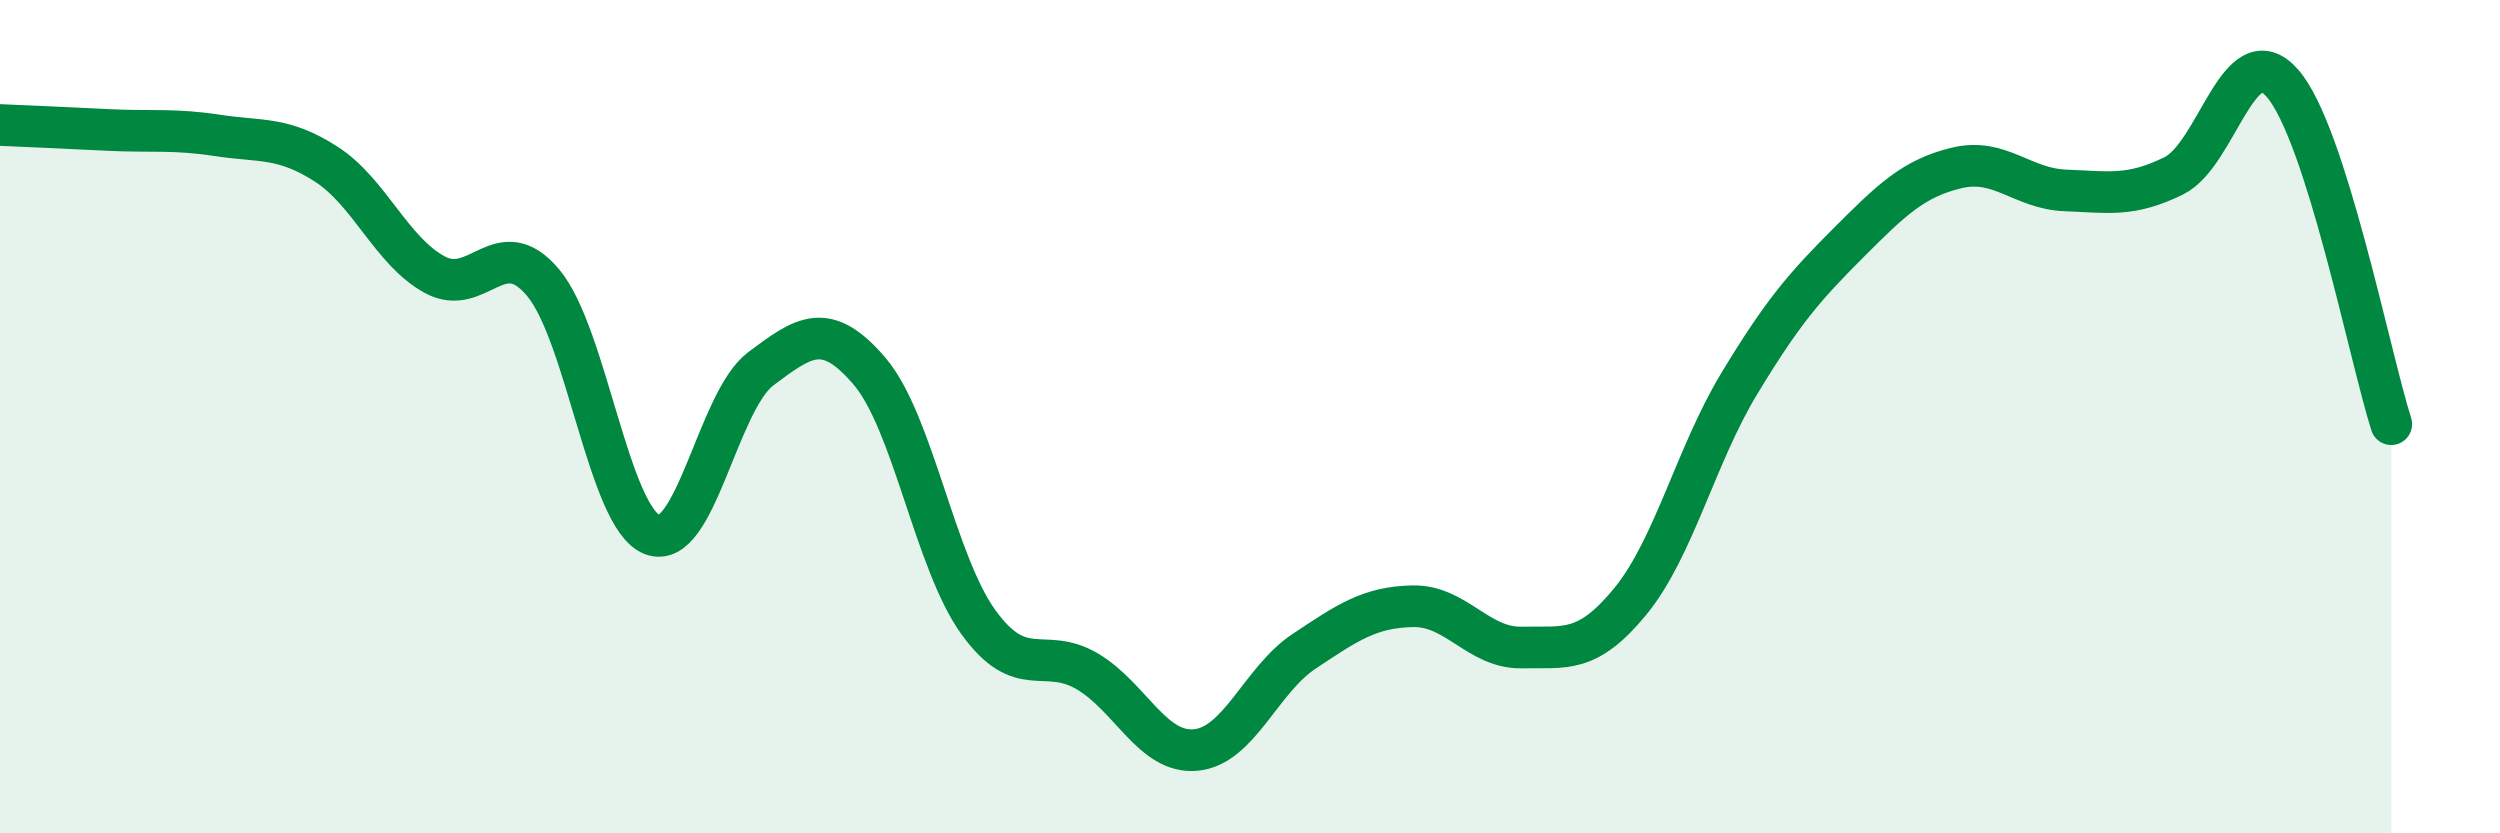 
    <svg width="60" height="20" viewBox="0 0 60 20" xmlns="http://www.w3.org/2000/svg">
      <path
        d="M 0,3 C 0.52,3.02 1.57,3.07 2.61,3.12 C 3.65,3.17 4.18,3.09 5.22,3.25 C 6.26,3.41 6.79,3.27 7.83,3.94 C 8.87,4.61 9.39,6.02 10.43,6.59 C 11.47,7.16 12,5.54 13.04,6.79 C 14.08,8.04 14.61,12.42 15.65,12.83 C 16.69,13.24 17.22,9.63 18.26,8.85 C 19.3,8.07 19.83,7.69 20.87,8.91 C 21.91,10.13 22.44,13.49 23.48,14.93 C 24.52,16.37 25.05,15.5 26.09,16.11 C 27.13,16.72 27.66,18.1 28.7,18 C 29.74,17.9 30.26,16.32 31.3,15.63 C 32.34,14.94 32.87,14.57 33.91,14.55 C 34.95,14.53 35.48,15.56 36.52,15.54 C 37.56,15.52 38.09,15.7 39.13,14.43 C 40.17,13.16 40.7,10.93 41.74,9.21 C 42.78,7.49 43.31,6.88 44.35,5.84 C 45.39,4.8 45.92,4.28 46.96,4.03 C 48,3.78 48.53,4.53 49.57,4.57 C 50.61,4.61 51.13,4.73 52.17,4.22 C 53.21,3.71 53.74,0.81 54.78,2 C 55.82,3.19 56.87,8.54 57.39,10.18L57.39 20L0 20Z"
        fill="#008740"
        opacity="0.1"
        stroke-linecap="round"
        stroke-linejoin="round"
      />
      <path
        d="M 0,3 C 0.52,3.02 1.57,3.07 2.61,3.12 C 3.65,3.17 4.18,3.09 5.22,3.25 C 6.26,3.41 6.79,3.27 7.83,3.94 C 8.87,4.61 9.39,6.02 10.43,6.59 C 11.47,7.16 12,5.54 13.04,6.79 C 14.08,8.04 14.61,12.42 15.65,12.83 C 16.69,13.24 17.22,9.63 18.26,8.85 C 19.3,8.07 19.83,7.69 20.87,8.91 C 21.91,10.13 22.44,13.49 23.48,14.93 C 24.52,16.37 25.05,15.5 26.09,16.11 C 27.13,16.72 27.66,18.1 28.7,18 C 29.74,17.9 30.26,16.32 31.3,15.63 C 32.34,14.94 32.87,14.57 33.91,14.55 C 34.95,14.53 35.48,15.56 36.52,15.54 C 37.56,15.52 38.09,15.7 39.13,14.43 C 40.17,13.16 40.7,10.93 41.74,9.21 C 42.78,7.49 43.31,6.88 44.35,5.84 C 45.39,4.8 45.92,4.28 46.96,4.03 C 48,3.78 48.53,4.53 49.57,4.57 C 50.61,4.61 51.13,4.73 52.17,4.22 C 53.21,3.71 53.74,0.81 54.78,2 C 55.82,3.19 56.87,8.54 57.39,10.18"
        stroke="#008740"
        stroke-width="1"
        fill="none"
        stroke-linecap="round"
        stroke-linejoin="round"
      />
    </svg>
  